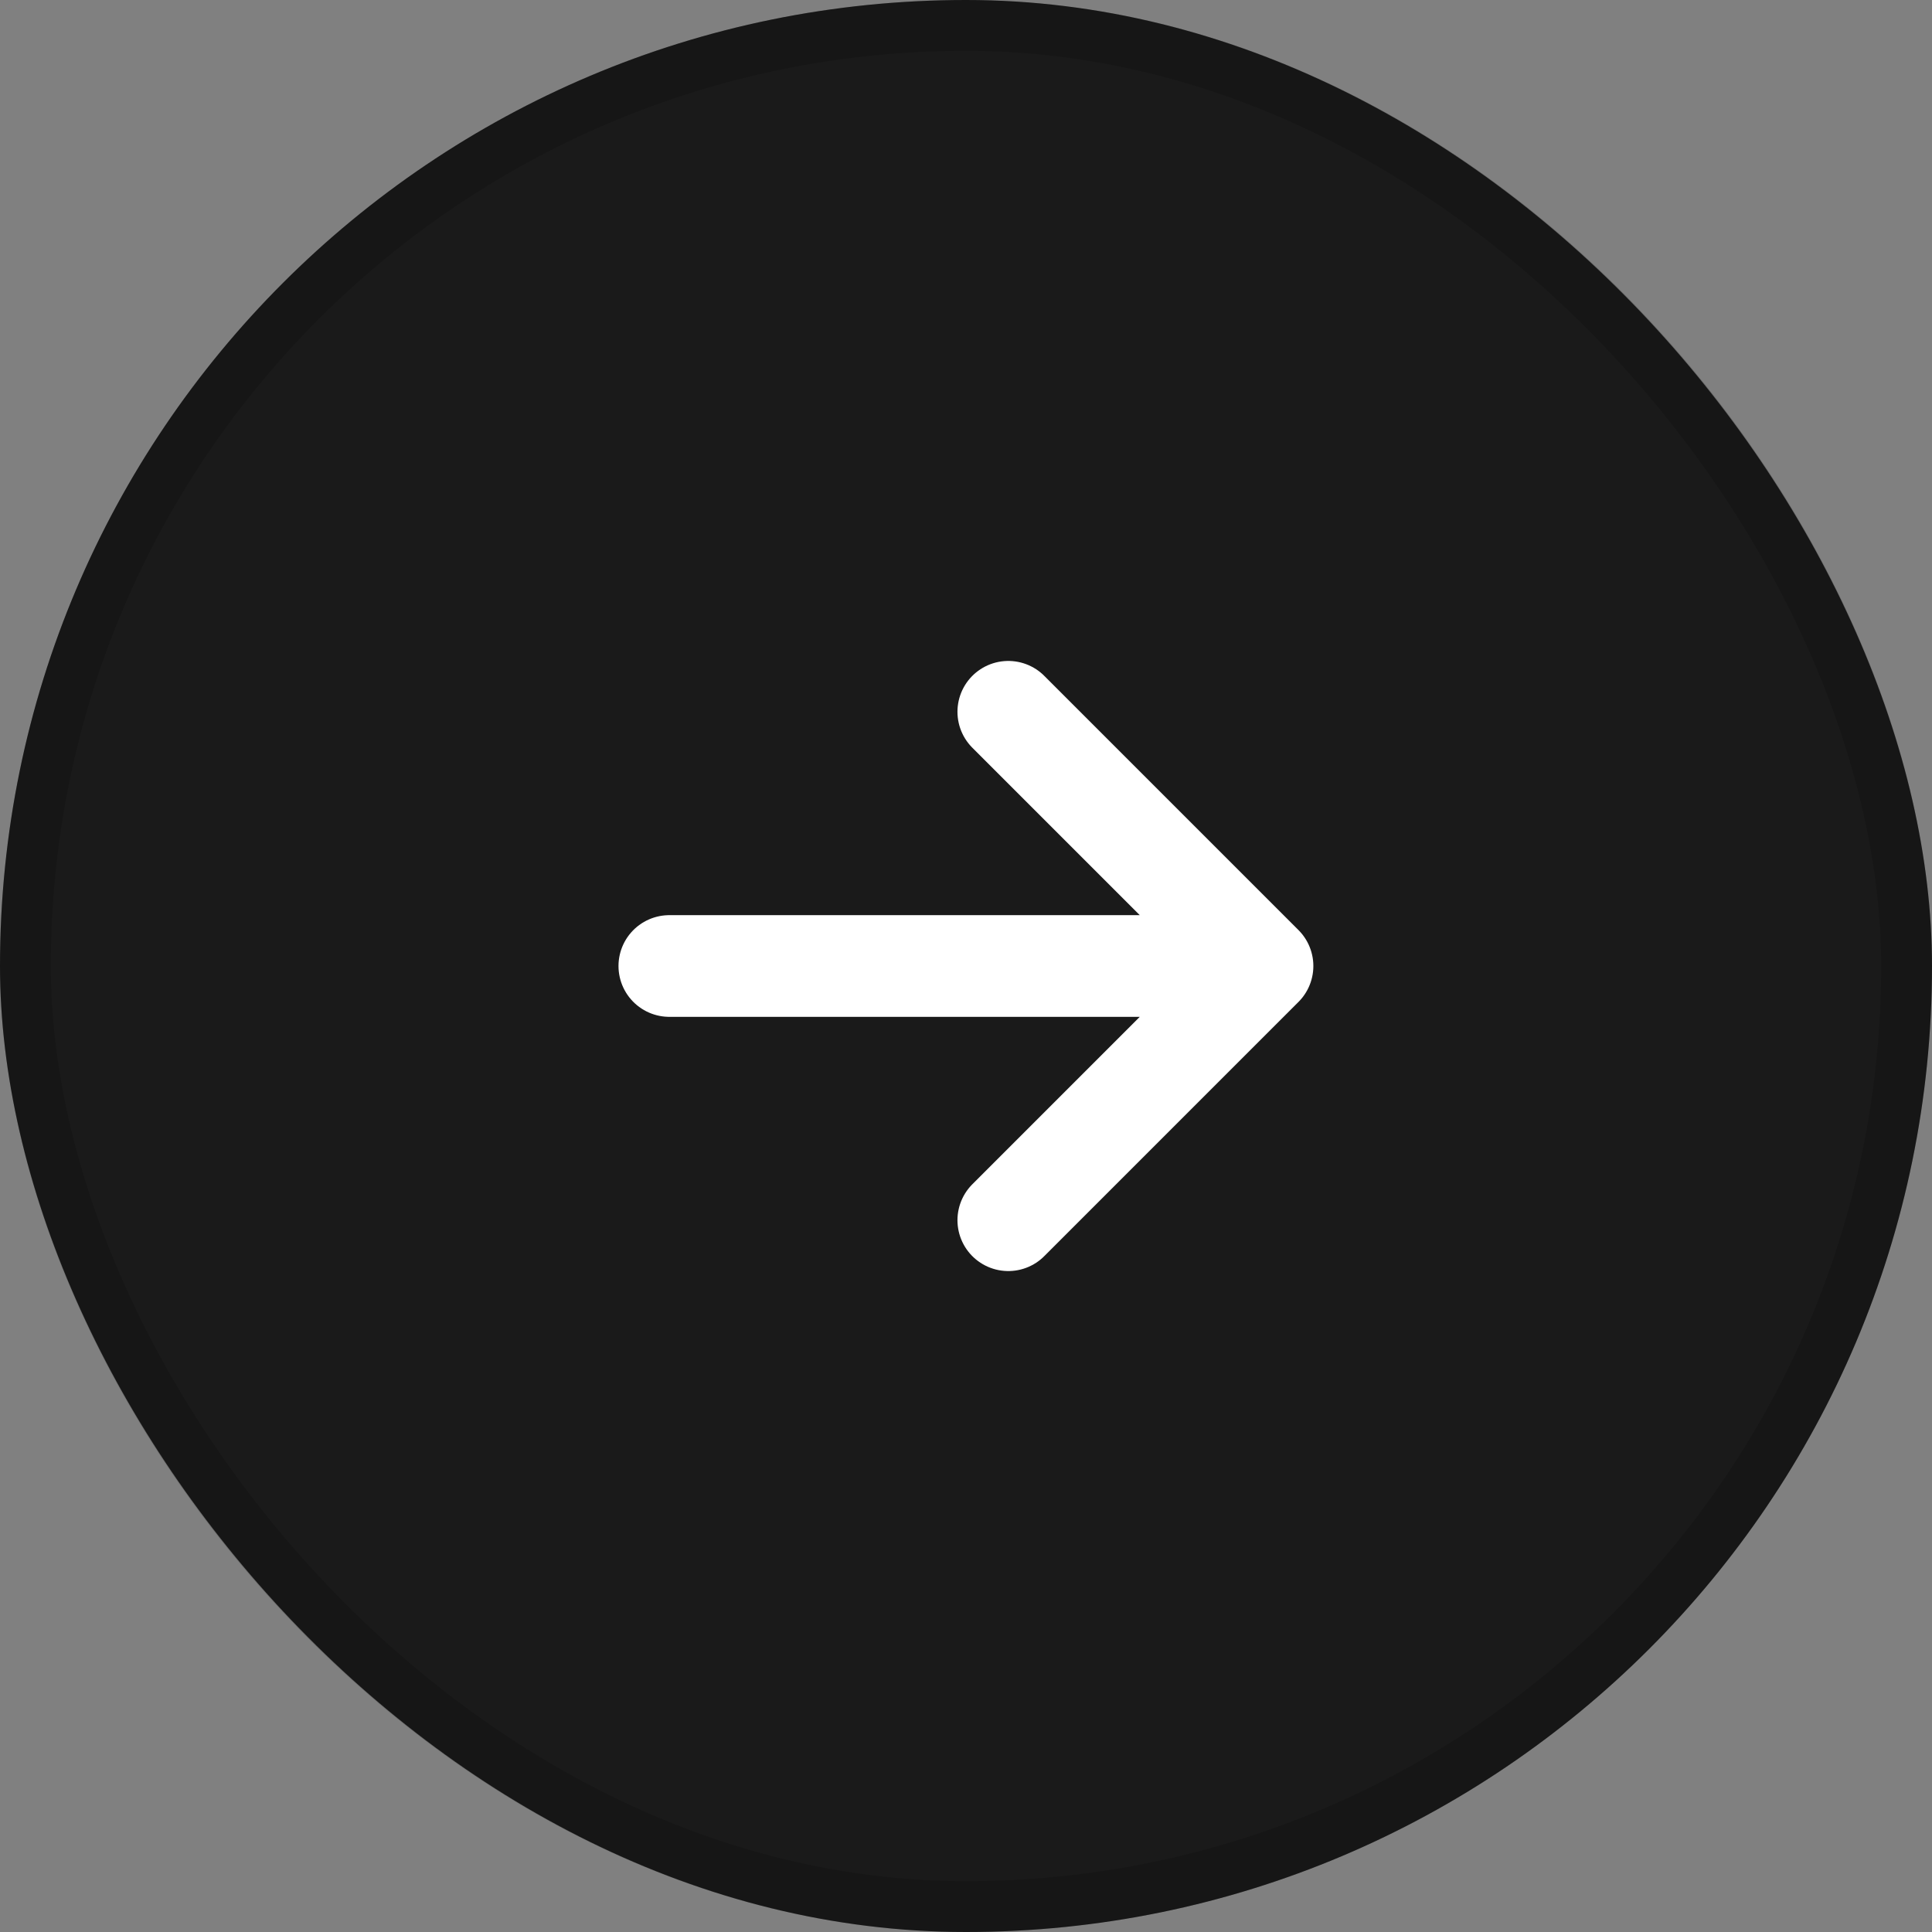 <svg width="38" height="38" viewBox="0 0 38 38" fill="none" xmlns="http://www.w3.org/2000/svg">
<rect x="0" y="0" width="38" height="38" fill="#808080" stroke="none"/>
<rect width="38" height="38" rx="19" fill="#1A1A1A"/>
<rect x="0.5" y="0.5" width="37" height="37" rx="18.5" stroke="black" stroke-opacity="0.15"/>
<path d="M24.832 19H13.165H24.832Z" fill="white"/>
<path d="M24.832 19L19.832 24L24.832 19Z" fill="white"/>
<path d="M24.832 19L19.832 14L24.832 19Z" fill="white"/>
<path d="M24.832 19H13.165M24.832 19L19.832 24M24.832 19L19.832 14" stroke="white" stroke-width="2" stroke-linecap="round" stroke-linejoin="round"/>
</svg>
